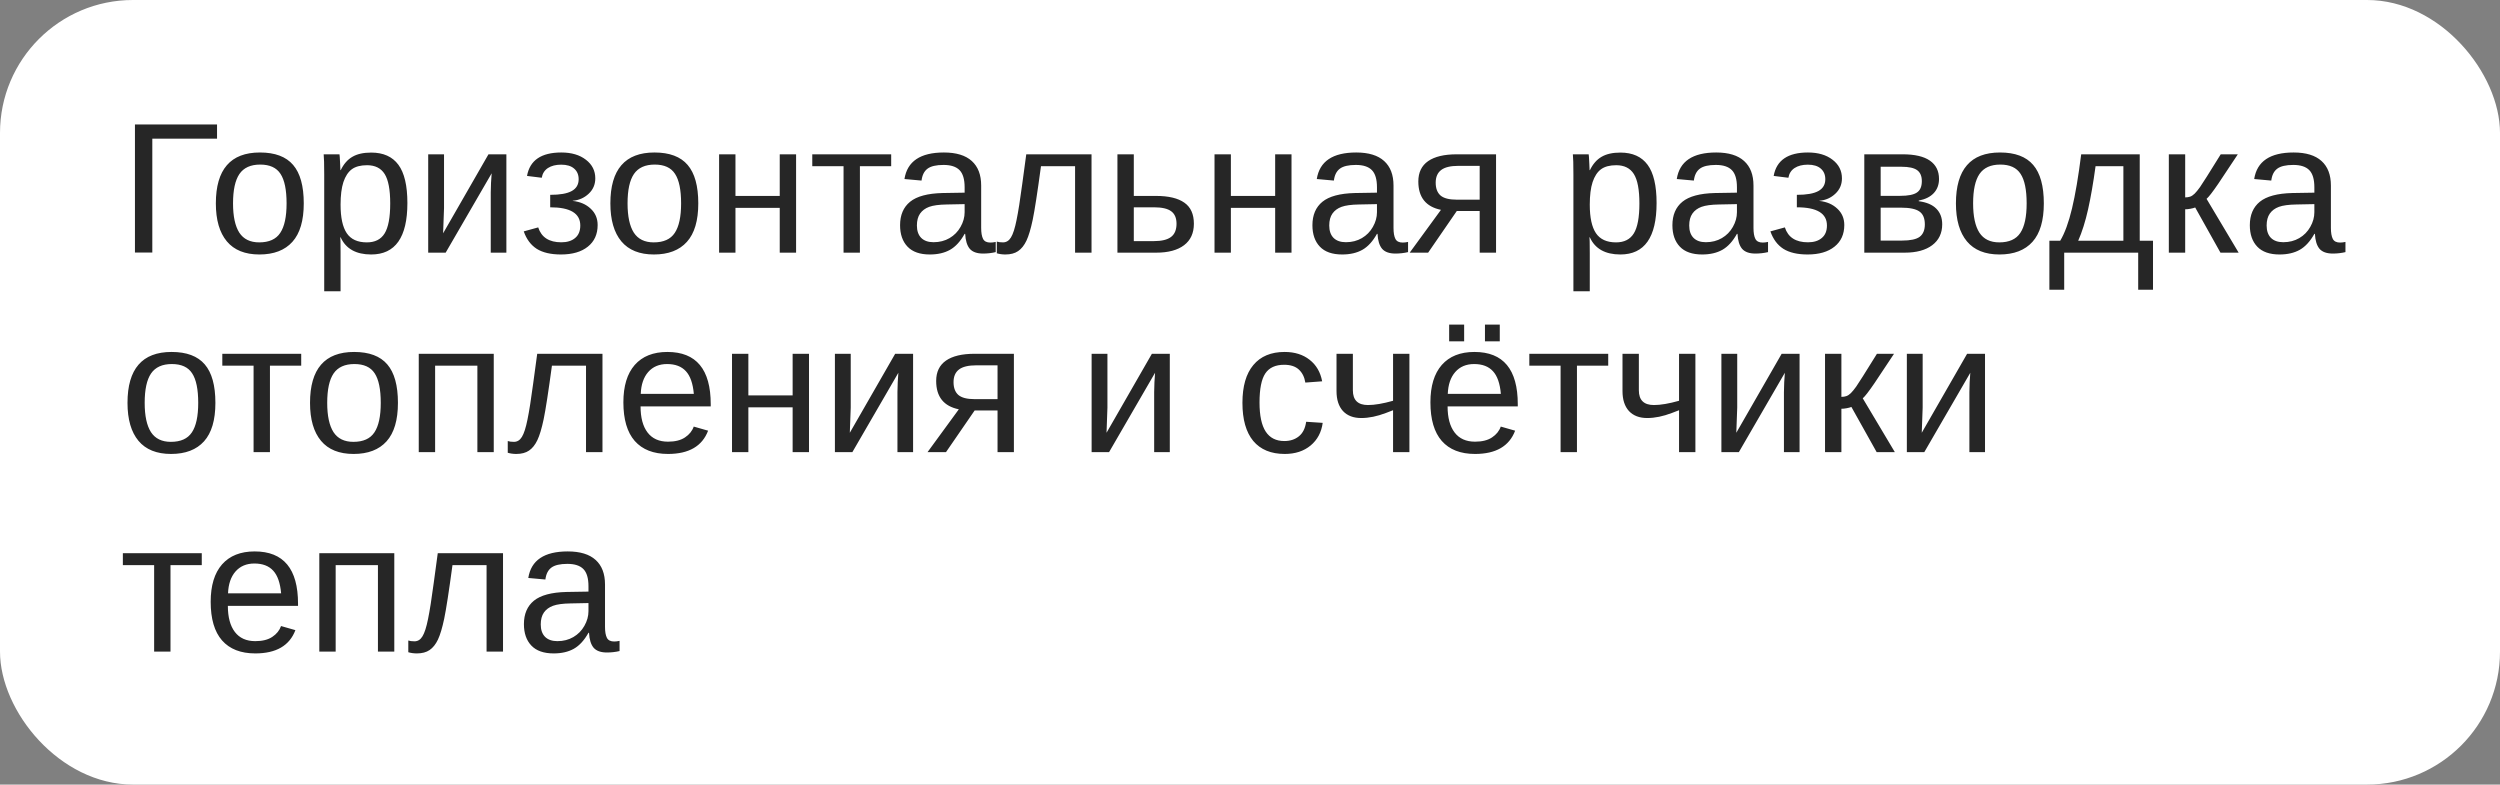 <?xml version="1.0" encoding="UTF-8"?> <svg xmlns="http://www.w3.org/2000/svg" width="188" height="59" viewBox="0 0 188 59" fill="none"><rect x="0" y="0" width="188" height="59" fill="#808080" stroke="none"/> <rect width="188" height="59" rx="10" fill="white"></rect> <path d="M16.321 9.361V10.428H11.454V18.993H10.148V9.361H16.321ZM22.843 15.295C22.843 16.589 22.558 17.553 21.988 18.186C21.419 18.82 20.591 19.137 19.507 19.137C18.427 19.137 17.611 18.809 17.06 18.152C16.508 17.491 16.232 16.539 16.232 15.295C16.232 12.743 17.338 11.467 19.548 11.467C20.678 11.467 21.51 11.779 22.043 12.403C22.576 13.023 22.843 13.987 22.843 15.295ZM21.551 15.295C21.551 14.274 21.398 13.534 21.093 13.073C20.792 12.608 20.284 12.376 19.568 12.376C18.848 12.376 18.326 12.613 18.003 13.087C17.684 13.556 17.524 14.292 17.524 15.295C17.524 16.27 17.682 17.004 17.996 17.496C18.315 17.984 18.814 18.227 19.493 18.227C20.231 18.227 20.758 17.991 21.072 17.517C21.391 17.043 21.551 16.302 21.551 15.295ZM30.636 15.268C30.636 17.847 29.729 19.137 27.915 19.137C26.776 19.137 26.01 18.708 25.618 17.852H25.584C25.602 17.888 25.611 18.275 25.611 19.014V21.905H24.381V13.114C24.381 12.353 24.367 11.85 24.34 11.604H25.529C25.534 11.622 25.541 11.688 25.55 11.802C25.559 11.911 25.568 12.082 25.577 12.315C25.591 12.547 25.598 12.706 25.598 12.793H25.625C25.844 12.337 26.133 12.005 26.493 11.795C26.853 11.581 27.327 11.474 27.915 11.474C28.826 11.474 29.508 11.779 29.959 12.39C30.41 13 30.636 13.96 30.636 15.268ZM29.344 15.295C29.344 14.265 29.205 13.529 28.927 13.087C28.649 12.645 28.207 12.424 27.601 12.424C27.113 12.424 26.73 12.526 26.452 12.731C26.179 12.937 25.969 13.258 25.823 13.695C25.682 14.128 25.611 14.693 25.611 15.391C25.611 16.361 25.766 17.077 26.076 17.537C26.386 17.997 26.89 18.227 27.587 18.227C28.198 18.227 28.642 18.004 28.92 17.558C29.203 17.106 29.344 16.352 29.344 15.295ZM33.391 11.604V15.65L33.322 17.544L36.733 11.604H38.08V19H36.904V14.488C36.904 14.324 36.911 14.076 36.925 13.743C36.943 13.411 36.959 13.174 36.973 13.032L33.514 19H32.201V11.604H33.391ZM42.182 19.137C41.421 19.137 40.815 18.995 40.363 18.713C39.917 18.426 39.591 17.988 39.386 17.4L40.473 17.1C40.714 17.847 41.293 18.221 42.209 18.221C42.647 18.221 42.993 18.114 43.248 17.899C43.508 17.685 43.638 17.371 43.638 16.956C43.638 16.045 42.883 15.589 41.375 15.589V14.652C42.109 14.652 42.649 14.557 42.995 14.365C43.342 14.174 43.515 13.878 43.515 13.477C43.515 13.139 43.401 12.873 43.173 12.677C42.95 12.481 42.626 12.383 42.202 12.383C41.797 12.383 41.464 12.467 41.204 12.636C40.949 12.804 40.794 13.048 40.739 13.367L39.632 13.23C39.842 12.055 40.7 11.467 42.209 11.467C42.975 11.467 43.592 11.649 44.062 12.014C44.531 12.374 44.766 12.841 44.766 13.415C44.766 13.875 44.599 14.26 44.267 14.57C43.938 14.88 43.54 15.056 43.07 15.097V15.11C43.622 15.17 44.071 15.363 44.417 15.691C44.768 16.015 44.943 16.425 44.943 16.922C44.943 17.615 44.697 18.157 44.205 18.549C43.717 18.941 43.043 19.137 42.182 19.137ZM52.511 15.295C52.511 16.589 52.226 17.553 51.656 18.186C51.087 18.82 50.259 19.137 49.175 19.137C48.095 19.137 47.279 18.809 46.727 18.152C46.176 17.491 45.9 16.539 45.9 15.295C45.9 12.743 47.005 11.467 49.216 11.467C50.346 11.467 51.178 11.779 51.711 12.403C52.244 13.023 52.511 13.987 52.511 15.295ZM51.219 15.295C51.219 14.274 51.066 13.534 50.761 13.073C50.46 12.608 49.952 12.376 49.236 12.376C48.516 12.376 47.995 12.613 47.671 13.087C47.352 13.556 47.192 14.292 47.192 15.295C47.192 16.27 47.35 17.004 47.664 17.496C47.983 17.984 48.482 18.227 49.161 18.227C49.899 18.227 50.426 17.991 50.74 17.517C51.059 17.043 51.219 16.302 51.219 15.295ZM55.307 11.604V14.734H58.636V11.604H59.866V19H58.636V15.63H55.307V19H54.076V11.604H55.307ZM61.083 11.604H67.017V12.499H64.665V19H63.435V12.499H61.083V11.604ZM69.922 19.137C69.179 19.137 68.621 18.941 68.247 18.549C67.873 18.157 67.686 17.619 67.686 16.936C67.686 16.17 67.937 15.582 68.439 15.172C68.944 14.762 69.758 14.543 70.879 14.516L72.54 14.488V14.085C72.54 13.483 72.412 13.053 72.157 12.793C71.902 12.533 71.501 12.403 70.954 12.403C70.403 12.403 70.002 12.497 69.751 12.684C69.5 12.87 69.35 13.169 69.3 13.579L68.015 13.463C68.224 12.132 69.213 11.467 70.981 11.467C71.911 11.467 72.611 11.681 73.08 12.109C73.549 12.533 73.784 13.148 73.784 13.955V17.141C73.784 17.505 73.832 17.781 73.928 17.968C74.023 18.15 74.206 18.241 74.475 18.241C74.593 18.241 74.728 18.225 74.878 18.193V18.959C74.568 19.032 74.251 19.068 73.928 19.068C73.472 19.068 73.139 18.95 72.93 18.713C72.725 18.471 72.608 18.095 72.581 17.585H72.54C72.226 18.15 71.859 18.551 71.439 18.788C71.025 19.02 70.519 19.137 69.922 19.137ZM70.202 18.214C70.653 18.214 71.054 18.111 71.405 17.906C71.756 17.701 72.032 17.421 72.232 17.065C72.438 16.705 72.54 16.336 72.54 15.958V15.35L71.193 15.377C70.615 15.386 70.175 15.445 69.874 15.555C69.578 15.664 69.35 15.833 69.19 16.061C69.031 16.288 68.951 16.587 68.951 16.956C68.951 17.357 69.058 17.667 69.272 17.886C69.491 18.105 69.801 18.214 70.202 18.214ZM80.846 19V12.499H78.282C78.013 14.486 77.806 15.828 77.66 16.525C77.514 17.218 77.357 17.742 77.189 18.098C77.02 18.453 76.81 18.715 76.56 18.884C76.314 19.052 75.995 19.137 75.603 19.137C75.375 19.137 75.16 19.107 74.96 19.048V18.166C75.074 18.207 75.229 18.227 75.425 18.227C75.675 18.227 75.876 18.102 76.026 17.852C76.181 17.601 76.32 17.168 76.443 16.553C76.571 15.938 76.715 15.028 76.874 13.825L77.175 11.604H82.083V19H80.846ZM86.943 14.734C87.878 14.734 88.584 14.903 89.062 15.24C89.541 15.573 89.78 16.102 89.78 16.826C89.78 17.528 89.534 18.066 89.042 18.439C88.55 18.813 87.853 19 86.95 19H84.031V11.604H85.262V14.734H86.943ZM85.262 18.132H86.766C87.358 18.132 87.791 18.027 88.064 17.817C88.338 17.608 88.475 17.277 88.475 16.826C88.475 16.398 88.342 16.086 88.078 15.89C87.814 15.689 87.379 15.589 86.772 15.589H85.262V18.132ZM92.562 11.604V14.734H95.892V11.604H97.122V19H95.892V15.63H92.562V19H91.332V11.604H92.562ZM100.93 19.137C100.187 19.137 99.629 18.941 99.255 18.549C98.881 18.157 98.694 17.619 98.694 16.936C98.694 16.17 98.945 15.582 99.446 15.172C99.952 14.762 100.766 14.543 101.887 14.516L103.548 14.488V14.085C103.548 13.483 103.42 13.053 103.165 12.793C102.91 12.533 102.509 12.403 101.962 12.403C101.41 12.403 101.009 12.497 100.759 12.684C100.508 12.87 100.358 13.169 100.308 13.579L99.022 13.463C99.232 12.132 100.221 11.467 101.989 11.467C102.919 11.467 103.618 11.681 104.088 12.109C104.557 12.533 104.792 13.148 104.792 13.955V17.141C104.792 17.505 104.84 17.781 104.936 17.968C105.031 18.15 105.214 18.241 105.482 18.241C105.601 18.241 105.735 18.225 105.886 18.193V18.959C105.576 19.032 105.259 19.068 104.936 19.068C104.48 19.068 104.147 18.95 103.938 18.713C103.732 18.471 103.616 18.095 103.589 17.585H103.548C103.233 18.15 102.867 18.551 102.447 18.788C102.033 19.02 101.527 19.137 100.93 19.137ZM101.21 18.214C101.661 18.214 102.062 18.111 102.413 17.906C102.764 17.701 103.04 17.421 103.24 17.065C103.445 16.705 103.548 16.336 103.548 15.958V15.35L102.201 15.377C101.622 15.386 101.183 15.445 100.882 15.555C100.586 15.664 100.358 15.833 100.198 16.061C100.039 16.288 99.959 16.587 99.959 16.956C99.959 17.357 100.066 17.667 100.28 17.886C100.499 18.105 100.809 18.214 101.21 18.214ZM109.55 15.869L107.396 19H106.009L108.36 15.78C107.226 15.548 106.658 14.837 106.658 13.648C106.658 12.968 106.904 12.458 107.396 12.116C107.889 11.774 108.606 11.604 109.55 11.604H112.503V19H111.272V15.869H109.55ZM111.272 12.472H109.673C109.08 12.472 108.647 12.576 108.374 12.786C108.101 12.996 107.964 13.312 107.964 13.736C107.964 14.165 108.085 14.486 108.326 14.7C108.572 14.91 108.978 15.015 109.543 15.015H111.272V12.472ZM124.575 15.268C124.575 17.847 123.668 19.137 121.854 19.137C120.715 19.137 119.95 18.708 119.558 17.852H119.523C119.542 17.888 119.551 18.275 119.551 19.014V21.905H118.32V13.114C118.32 12.353 118.307 11.85 118.279 11.604H119.469C119.473 11.622 119.48 11.688 119.489 11.802C119.498 11.911 119.507 12.082 119.517 12.315C119.53 12.547 119.537 12.706 119.537 12.793H119.564C119.783 12.337 120.073 12.005 120.433 11.795C120.793 11.581 121.267 11.474 121.854 11.474C122.766 11.474 123.447 11.779 123.898 12.39C124.35 13 124.575 13.96 124.575 15.268ZM123.283 15.295C123.283 14.265 123.144 13.529 122.866 13.087C122.588 12.645 122.146 12.424 121.54 12.424C121.052 12.424 120.67 12.526 120.392 12.731C120.118 12.937 119.909 13.258 119.763 13.695C119.621 14.128 119.551 14.693 119.551 15.391C119.551 16.361 119.706 17.077 120.016 17.537C120.326 17.997 120.829 18.227 121.526 18.227C122.137 18.227 122.581 18.004 122.859 17.558C123.142 17.106 123.283 16.352 123.283 15.295ZM128 19.137C127.257 19.137 126.699 18.941 126.325 18.549C125.951 18.157 125.765 17.619 125.765 16.936C125.765 16.17 126.015 15.582 126.517 15.172C127.022 14.762 127.836 14.543 128.957 14.516L130.618 14.488V14.085C130.618 13.483 130.491 13.053 130.235 12.793C129.98 12.533 129.579 12.403 129.032 12.403C128.481 12.403 128.08 12.497 127.829 12.684C127.578 12.87 127.428 13.169 127.378 13.579L126.093 13.463C126.302 12.132 127.291 11.467 129.06 11.467C129.989 11.467 130.689 11.681 131.158 12.109C131.628 12.533 131.862 13.148 131.862 13.955V17.141C131.862 17.505 131.91 17.781 132.006 17.968C132.102 18.15 132.284 18.241 132.553 18.241C132.671 18.241 132.806 18.225 132.956 18.193V18.959C132.646 19.032 132.329 19.068 132.006 19.068C131.55 19.068 131.217 18.95 131.008 18.713C130.803 18.471 130.687 18.095 130.659 17.585H130.618C130.304 18.15 129.937 18.551 129.518 18.788C129.103 19.02 128.597 19.137 128 19.137ZM128.28 18.214C128.731 18.214 129.132 18.111 129.483 17.906C129.834 17.701 130.11 17.421 130.311 17.065C130.516 16.705 130.618 16.336 130.618 15.958V15.35L129.271 15.377C128.693 15.386 128.253 15.445 127.952 15.555C127.656 15.664 127.428 15.833 127.269 16.061C127.109 16.288 127.029 16.587 127.029 16.956C127.029 17.357 127.136 17.667 127.351 17.886C127.569 18.105 127.879 18.214 128.28 18.214ZM135.93 19.137C135.169 19.137 134.562 18.995 134.111 18.713C133.665 18.426 133.339 17.988 133.134 17.4L134.221 17.1C134.462 17.847 135.041 18.221 135.957 18.221C136.395 18.221 136.741 18.114 136.996 17.899C137.256 17.685 137.386 17.371 137.386 16.956C137.386 16.045 136.632 15.589 135.123 15.589V14.652C135.857 14.652 136.397 14.557 136.743 14.365C137.09 14.174 137.263 13.878 137.263 13.477C137.263 13.139 137.149 12.873 136.921 12.677C136.698 12.481 136.374 12.383 135.95 12.383C135.545 12.383 135.212 12.467 134.952 12.636C134.697 12.804 134.542 13.048 134.487 13.367L133.38 13.23C133.59 12.055 134.449 11.467 135.957 11.467C136.723 11.467 137.34 11.649 137.81 12.014C138.279 12.374 138.514 12.841 138.514 13.415C138.514 13.875 138.347 14.26 138.015 14.57C137.687 14.88 137.288 15.056 136.818 15.097V15.11C137.37 15.17 137.819 15.363 138.165 15.691C138.516 16.015 138.691 16.425 138.691 16.922C138.691 17.615 138.445 18.157 137.953 18.549C137.465 18.941 136.791 19.137 135.93 19.137ZM143.08 11.604C143.992 11.604 144.675 11.763 145.131 12.082C145.587 12.401 145.814 12.859 145.814 13.456C145.814 13.88 145.685 14.233 145.425 14.516C145.165 14.798 144.787 14.987 144.29 15.083V15.131C144.878 15.208 145.318 15.395 145.609 15.691C145.906 15.988 146.054 16.38 146.054 16.867C146.054 17.537 145.803 18.061 145.302 18.439C144.805 18.813 144.117 19 143.237 19H140.195V11.604H143.08ZM141.426 18.091H143.039C143.668 18.091 144.11 17.995 144.365 17.804C144.62 17.608 144.748 17.298 144.748 16.874C144.748 16.414 144.611 16.09 144.338 15.903C144.069 15.712 143.609 15.616 142.957 15.616H141.426V18.091ZM141.426 12.54V14.727H142.902C143.486 14.727 143.9 14.646 144.146 14.481C144.397 14.317 144.522 14.03 144.522 13.62C144.522 13.246 144.406 12.973 144.174 12.8C143.941 12.627 143.549 12.54 142.998 12.54H141.426ZM153.696 15.295C153.696 16.589 153.411 17.553 152.842 18.186C152.272 18.82 151.445 19.137 150.36 19.137C149.28 19.137 148.465 18.809 147.913 18.152C147.362 17.491 147.086 16.539 147.086 15.295C147.086 12.743 148.191 11.467 150.401 11.467C151.532 11.467 152.363 11.779 152.896 12.403C153.43 13.023 153.696 13.987 153.696 15.295ZM152.404 15.295C152.404 14.274 152.252 13.534 151.946 13.073C151.646 12.608 151.137 12.376 150.422 12.376C149.702 12.376 149.18 12.613 148.856 13.087C148.537 13.556 148.378 14.292 148.378 15.295C148.378 16.27 148.535 17.004 148.85 17.496C149.169 17.984 149.668 18.227 150.347 18.227C151.085 18.227 151.611 17.991 151.926 17.517C152.245 17.043 152.404 16.302 152.404 15.295ZM159.678 12.499H157.586C157.417 13.739 157.23 14.819 157.025 15.739C156.82 16.655 156.572 17.444 156.28 18.105H159.678V12.499ZM161.906 21.789H160.792V19H155.228V21.789H154.113V18.105H154.927C155.269 17.535 155.565 16.726 155.815 15.678C156.066 14.63 156.296 13.271 156.506 11.604H160.908V18.105H161.906V21.789ZM163.096 11.604H164.326V14.844C164.463 14.844 164.586 14.825 164.695 14.789C164.805 14.753 164.919 14.677 165.037 14.563C165.156 14.445 165.29 14.281 165.44 14.071C165.591 13.862 166.11 13.039 166.999 11.604H168.284L166.808 13.825C166.384 14.445 166.092 14.821 165.933 14.953L168.346 19H166.979L165.078 15.602C164.992 15.639 164.873 15.671 164.723 15.698C164.577 15.726 164.445 15.739 164.326 15.739V19H163.096V11.604ZM171.422 19.137C170.679 19.137 170.121 18.941 169.747 18.549C169.373 18.157 169.187 17.619 169.187 16.936C169.187 16.17 169.437 15.582 169.938 15.172C170.444 14.762 171.258 14.543 172.379 14.516L174.04 14.488V14.085C174.04 13.483 173.912 13.053 173.657 12.793C173.402 12.533 173.001 12.403 172.454 12.403C171.903 12.403 171.502 12.497 171.251 12.684C171 12.87 170.85 13.169 170.8 13.579L169.515 13.463C169.724 12.132 170.713 11.467 172.481 11.467C173.411 11.467 174.111 11.681 174.58 12.109C175.049 12.533 175.284 13.148 175.284 13.955V17.141C175.284 17.505 175.332 17.781 175.428 17.968C175.523 18.15 175.706 18.241 175.975 18.241C176.093 18.241 176.228 18.225 176.378 18.193V18.959C176.068 19.032 175.751 19.068 175.428 19.068C174.972 19.068 174.639 18.95 174.43 18.713C174.225 18.471 174.108 18.095 174.081 17.585H174.04C173.726 18.15 173.359 18.551 172.939 18.788C172.525 19.02 172.019 19.137 171.422 19.137ZM171.702 18.214C172.153 18.214 172.554 18.111 172.905 17.906C173.256 17.701 173.532 17.421 173.732 17.065C173.938 16.705 174.04 16.336 174.04 15.958V15.35L172.693 15.377C172.115 15.386 171.675 15.445 171.374 15.555C171.078 15.664 170.85 15.833 170.69 16.061C170.531 16.288 170.451 16.587 170.451 16.956C170.451 17.357 170.558 17.667 170.772 17.886C170.991 18.105 171.301 18.214 171.702 18.214ZM16.198 30.295C16.198 31.589 15.913 32.553 15.344 33.187C14.774 33.82 13.947 34.137 12.862 34.137C11.782 34.137 10.966 33.809 10.415 33.152C9.864 32.492 9.588 31.539 9.588 30.295C9.588 27.743 10.693 26.467 12.903 26.467C14.034 26.467 14.865 26.779 15.398 27.403C15.932 28.023 16.198 28.987 16.198 30.295ZM14.906 30.295C14.906 29.274 14.754 28.534 14.448 28.073C14.148 27.608 13.639 27.376 12.924 27.376C12.204 27.376 11.682 27.613 11.358 28.087C11.039 28.556 10.88 29.292 10.88 30.295C10.88 31.27 11.037 32.004 11.352 32.496C11.671 32.984 12.17 33.227 12.849 33.227C13.587 33.227 14.113 32.991 14.428 32.517C14.747 32.043 14.906 31.302 14.906 30.295ZM16.718 26.604H22.651V27.499H20.3V34H19.069V27.499H16.718V26.604ZM29.925 30.295C29.925 31.589 29.64 32.553 29.07 33.187C28.501 33.82 27.674 34.137 26.589 34.137C25.509 34.137 24.693 33.809 24.142 33.152C23.59 32.492 23.314 31.539 23.314 30.295C23.314 27.743 24.42 26.467 26.63 26.467C27.76 26.467 28.592 26.779 29.125 27.403C29.658 28.023 29.925 28.987 29.925 30.295ZM28.633 30.295C28.633 29.274 28.48 28.534 28.175 28.073C27.874 27.608 27.366 27.376 26.65 27.376C25.93 27.376 25.409 27.613 25.085 28.087C24.766 28.556 24.606 29.292 24.606 30.295C24.606 31.27 24.764 32.004 25.078 32.496C25.397 32.984 25.896 33.227 26.575 33.227C27.314 33.227 27.84 32.991 28.154 32.517C28.473 32.043 28.633 31.302 28.633 30.295ZM37.13 26.604V34H35.899V27.499H32.721V34H31.49V26.604H37.13ZM44.068 34V27.499H41.505C41.236 29.486 41.029 30.828 40.883 31.525C40.737 32.218 40.58 32.742 40.411 33.098C40.242 33.453 40.033 33.715 39.782 33.884C39.536 34.052 39.217 34.137 38.825 34.137C38.597 34.137 38.383 34.107 38.183 34.048V33.166C38.297 33.207 38.452 33.227 38.648 33.227C38.898 33.227 39.099 33.102 39.249 32.852C39.404 32.601 39.543 32.168 39.666 31.553C39.794 30.938 39.937 30.028 40.097 28.825L40.398 26.604H45.306V34H44.068ZM48.17 30.561C48.17 31.409 48.345 32.063 48.696 32.523C49.047 32.984 49.56 33.214 50.234 33.214C50.768 33.214 51.194 33.107 51.513 32.893C51.836 32.678 52.055 32.407 52.169 32.079L53.249 32.387C52.807 33.553 51.802 34.137 50.234 34.137C49.141 34.137 48.307 33.811 47.732 33.159C47.163 32.508 46.878 31.539 46.878 30.254C46.878 29.033 47.163 28.096 47.732 27.444C48.307 26.793 49.125 26.467 50.187 26.467C52.36 26.467 53.447 27.777 53.447 30.398V30.561H48.17ZM52.176 29.618C52.107 28.839 51.909 28.271 51.581 27.916C51.253 27.556 50.781 27.376 50.166 27.376C49.569 27.376 49.095 27.576 48.744 27.977C48.398 28.374 48.211 28.921 48.184 29.618H52.176ZM56.277 26.604V29.734H59.606V26.604H60.837V34H59.606V30.63H56.277V34H55.047V26.604H56.277ZM63.975 26.604V30.65L63.906 32.544L67.317 26.604H68.664V34H67.488V29.488C67.488 29.324 67.495 29.076 67.509 28.743C67.527 28.41 67.543 28.174 67.557 28.032L64.098 34H62.785V26.604H63.975ZM73.292 30.869L71.139 34H69.751L72.103 30.78C70.968 30.548 70.4 29.837 70.4 28.648C70.4 27.968 70.647 27.458 71.139 27.116C71.631 26.774 72.349 26.604 73.292 26.604H76.245V34H75.015V30.869H73.292ZM75.015 27.472H73.415C72.823 27.472 72.39 27.576 72.116 27.786C71.843 27.996 71.706 28.312 71.706 28.736C71.706 29.165 71.827 29.486 72.068 29.7C72.314 29.91 72.72 30.015 73.285 30.015H75.015V27.472ZM83.279 26.604V30.65L83.211 32.544L86.622 26.604H87.969V34H86.793V29.488C86.793 29.324 86.8 29.076 86.814 28.743C86.832 28.41 86.848 28.174 86.861 28.032L83.402 34H82.09V26.604H83.279ZM94.716 30.268C94.716 31.252 94.871 31.981 95.181 32.455C95.491 32.929 95.958 33.166 96.582 33.166C97.019 33.166 97.384 33.047 97.676 32.81C97.972 32.574 98.154 32.209 98.223 31.717L99.467 31.799C99.371 32.51 99.068 33.077 98.558 33.501C98.047 33.925 97.4 34.137 96.616 34.137C95.582 34.137 94.791 33.811 94.244 33.159C93.702 32.503 93.431 31.548 93.431 30.295C93.431 29.051 93.704 28.103 94.251 27.451C94.798 26.795 95.582 26.467 96.603 26.467C97.359 26.467 97.986 26.663 98.482 27.055C98.984 27.447 99.298 27.987 99.426 28.675L98.161 28.77C98.097 28.36 97.936 28.035 97.676 27.793C97.416 27.551 97.047 27.431 96.568 27.431C95.917 27.431 95.445 27.647 95.153 28.08C94.862 28.513 94.716 29.242 94.716 30.268ZM101.736 26.604V29.352C101.736 30.09 102.115 30.459 102.871 30.459C103.372 30.459 104.001 30.352 104.758 30.138V26.604H105.988V34H104.758V30.849L104.225 31.054C103.559 31.309 102.939 31.436 102.365 31.436C101.777 31.436 101.319 31.261 100.991 30.91C100.668 30.555 100.506 30.056 100.506 29.413V26.604H101.736ZM108.859 30.561C108.859 31.409 109.035 32.063 109.386 32.523C109.737 32.984 110.249 33.214 110.924 33.214C111.457 33.214 111.883 33.107 112.202 32.893C112.526 32.678 112.744 32.407 112.858 32.079L113.938 32.387C113.496 33.553 112.492 34.137 110.924 34.137C109.83 34.137 108.996 33.811 108.422 33.159C107.852 32.508 107.567 31.539 107.567 30.254C107.567 29.033 107.852 28.096 108.422 27.444C108.996 26.793 109.814 26.467 110.876 26.467C113.05 26.467 114.137 27.777 114.137 30.398V30.561H108.859ZM112.865 29.618C112.797 28.839 112.599 28.271 112.271 27.916C111.942 27.556 111.471 27.376 110.855 27.376C110.258 27.376 109.785 27.576 109.434 27.977C109.087 28.374 108.9 28.921 108.873 29.618H112.865ZM111.669 25.667V24.409H112.783V25.667H111.669ZM108.976 25.667V24.409H110.104V25.667H108.976ZM115.005 26.604H120.938V27.499H118.587V34H117.356V27.499H115.005V26.604ZM123.242 26.604V29.352C123.242 30.09 123.62 30.459 124.377 30.459C124.878 30.459 125.507 30.352 126.264 30.138V26.604H127.494V34H126.264V30.849L125.73 31.054C125.065 31.309 124.445 31.436 123.871 31.436C123.283 31.436 122.825 31.261 122.497 30.91C122.174 30.555 122.012 30.056 122.012 29.413V26.604H123.242ZM130.639 26.604V30.65L130.57 32.544L133.981 26.604H135.328V34H134.152V29.488C134.152 29.324 134.159 29.076 134.173 28.743C134.191 28.41 134.207 28.174 134.221 28.032L130.762 34H129.449V26.604H130.639ZM137.242 26.604H138.473V29.844C138.609 29.844 138.732 29.826 138.842 29.789C138.951 29.753 139.065 29.677 139.184 29.564C139.302 29.445 139.437 29.281 139.587 29.071C139.737 28.862 140.257 28.039 141.146 26.604H142.431L140.954 28.825C140.53 29.445 140.239 29.821 140.079 29.953L142.492 34H141.125L139.225 30.602C139.138 30.639 139.02 30.671 138.869 30.698C138.723 30.726 138.591 30.739 138.473 30.739V34H137.242V26.604ZM144.584 26.604V30.65L144.516 32.544L147.927 26.604H149.273V34H148.098V29.488C148.098 29.324 148.104 29.076 148.118 28.743C148.136 28.41 148.152 28.174 148.166 28.032L144.707 34H143.395V26.604H144.584ZM9.239 41.603H15.173V42.499H12.821V49H11.591V42.499H9.239V41.603ZM17.135 45.562C17.135 46.409 17.31 47.063 17.661 47.523C18.012 47.984 18.525 48.214 19.199 48.214C19.732 48.214 20.159 48.107 20.477 47.893C20.801 47.678 21.02 47.407 21.134 47.079L22.214 47.387C21.772 48.553 20.767 49.137 19.199 49.137C18.105 49.137 17.271 48.811 16.697 48.159C16.128 47.508 15.843 46.539 15.843 45.254C15.843 44.033 16.128 43.096 16.697 42.444C17.271 41.793 18.09 41.467 19.151 41.467C21.325 41.467 22.412 42.777 22.412 45.398V45.562H17.135ZM21.141 44.618C21.072 43.839 20.874 43.272 20.546 42.916C20.218 42.556 19.746 42.376 19.131 42.376C18.534 42.376 18.06 42.577 17.709 42.977C17.363 43.374 17.176 43.921 17.148 44.618H21.141ZM29.651 41.603V49H28.421V42.499H25.242V49H24.012V41.603H29.651ZM36.59 49V42.499H34.026C33.758 44.486 33.55 45.828 33.404 46.525C33.258 47.218 33.101 47.742 32.933 48.098C32.764 48.453 32.554 48.715 32.304 48.884C32.058 49.052 31.739 49.137 31.347 49.137C31.119 49.137 30.905 49.107 30.704 49.048V48.166C30.818 48.207 30.973 48.227 31.169 48.227C31.42 48.227 31.62 48.102 31.77 47.852C31.925 47.601 32.065 47.168 32.188 46.553C32.315 45.938 32.459 45.028 32.618 43.825L32.919 41.603H37.827V49H36.59ZM41.635 49.137C40.892 49.137 40.334 48.941 39.96 48.549C39.586 48.157 39.399 47.619 39.399 46.935C39.399 46.17 39.65 45.582 40.151 45.172C40.657 44.762 41.471 44.543 42.592 44.516L44.253 44.488V44.085C44.253 43.483 44.125 43.053 43.87 42.793C43.615 42.533 43.214 42.403 42.667 42.403C42.116 42.403 41.715 42.497 41.464 42.684C41.213 42.87 41.063 43.169 41.013 43.579L39.727 43.463C39.937 42.132 40.926 41.467 42.694 41.467C43.624 41.467 44.324 41.681 44.793 42.109C45.262 42.533 45.497 43.148 45.497 43.955V47.141C45.497 47.505 45.545 47.781 45.641 47.968C45.736 48.15 45.919 48.241 46.188 48.241C46.306 48.241 46.44 48.225 46.591 48.193V48.959C46.281 49.032 45.964 49.068 45.641 49.068C45.185 49.068 44.852 48.95 44.643 48.713C44.438 48.471 44.321 48.095 44.294 47.585H44.253C43.938 48.15 43.572 48.551 43.152 48.788C42.738 49.02 42.232 49.137 41.635 49.137ZM41.915 48.214C42.366 48.214 42.767 48.111 43.118 47.906C43.469 47.701 43.745 47.421 43.945 47.065C44.15 46.705 44.253 46.336 44.253 45.958V45.35L42.906 45.377C42.328 45.386 41.888 45.445 41.587 45.555C41.291 45.664 41.063 45.833 40.903 46.06C40.744 46.288 40.664 46.587 40.664 46.956C40.664 47.357 40.771 47.667 40.985 47.886C41.204 48.105 41.514 48.214 41.915 48.214Z" fill="#262626"></path> </svg> 